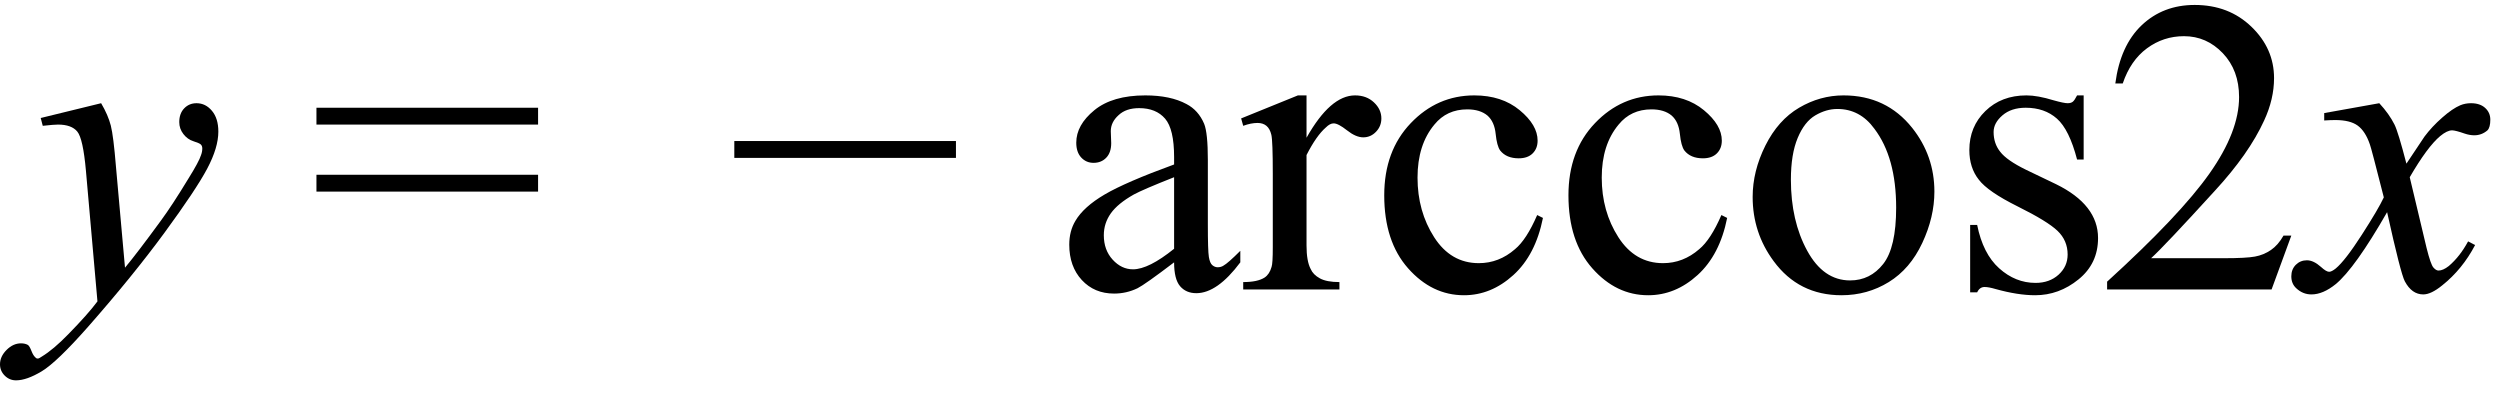 <svg xmlns="http://www.w3.org/2000/svg" xmlns:xlink="http://www.w3.org/1999/xlink" stroke-dasharray="none" shape-rendering="auto" font-family="'Dialog'" width="95" text-rendering="auto" fill-opacity="1" contentScriptType="text/ecmascript" color-interpolation="auto" color-rendering="auto" preserveAspectRatio="xMidYMid meet" font-size="12" fill="black" stroke="black" image-rendering="auto" stroke-miterlimit="10" zoomAndPan="magnify" version="1.0" stroke-linecap="square" stroke-linejoin="miter" contentStyleType="text/css" font-style="normal" height="15" stroke-width="1" stroke-dashoffset="0" font-weight="normal" stroke-opacity="1"><defs id="genericDefs"/><g><g text-rendering="optimizeLegibility" transform="translate(1.281,11)" color-rendering="optimizeQuality" color-interpolation="linearRGB" image-rendering="optimizeQuality"><path d="M2.562 -7.078 Q2.828 -6.625 2.93 -6.227 Q3.031 -5.828 3.125 -4.672 L3.469 -0.828 Q3.938 -1.391 4.828 -2.609 Q5.266 -3.203 5.891 -4.234 Q6.281 -4.859 6.359 -5.109 Q6.406 -5.234 6.406 -5.359 Q6.406 -5.453 6.352 -5.508 Q6.297 -5.562 6.07 -5.633 Q5.844 -5.703 5.688 -5.906 Q5.531 -6.109 5.531 -6.359 Q5.531 -6.688 5.719 -6.883 Q5.906 -7.078 6.188 -7.078 Q6.531 -7.078 6.773 -6.789 Q7.016 -6.5 7.016 -6 Q7.016 -5.391 6.594 -4.594 Q6.172 -3.797 4.969 -2.156 Q3.766 -0.516 2.062 1.422 Q0.875 2.766 0.305 3.109 Q-0.266 3.453 -0.672 3.453 Q-0.922 3.453 -1.102 3.273 Q-1.281 3.094 -1.281 2.844 Q-1.281 2.547 -1.031 2.297 Q-0.781 2.047 -0.484 2.047 Q-0.328 2.047 -0.219 2.109 Q-0.156 2.156 -0.086 2.336 Q-0.016 2.516 0.062 2.578 Q0.094 2.625 0.156 2.625 Q0.203 2.625 0.312 2.547 Q0.75 2.281 1.312 1.703 Q2.062 0.938 2.422 0.453 L1.984 -4.516 Q1.875 -5.734 1.656 -6 Q1.438 -6.266 0.922 -6.266 Q0.766 -6.266 0.344 -6.219 L0.266 -6.516 L2.562 -7.078 Z" stroke="none"/></g><g text-rendering="optimizeLegibility" transform="translate(11.728,11)" color-rendering="optimizeQuality" color-interpolation="linearRGB" image-rendering="optimizeQuality"><path d="M0.297 -6.906 L8.719 -6.906 L8.719 -6.266 L0.297 -6.266 L0.297 -6.906 ZM0.297 -4.359 L8.719 -4.359 L8.719 -3.719 L0.297 -3.719 L0.297 -4.359 Z" stroke="none"/></g><g text-rendering="optimizeLegibility" transform="translate(27.607,11)" color-rendering="optimizeQuality" color-interpolation="linearRGB" image-rendering="optimizeQuality"><path d="M8.719 -5 L0.297 -5 L0.297 -5.641 L8.719 -5.641 L8.719 -5 Z" stroke="none"/></g><g text-rendering="optimizeLegibility" transform="translate(40.054,11)" color-rendering="optimizeQuality" color-interpolation="linearRGB" image-rendering="optimizeQuality"><path d="M4.562 -1.031 Q3.453 -0.188 3.172 -0.047 Q2.75 0.156 2.281 0.156 Q1.531 0.156 1.055 -0.359 Q0.578 -0.875 0.578 -1.703 Q0.578 -2.219 0.812 -2.609 Q1.125 -3.141 1.922 -3.609 Q2.719 -4.078 4.562 -4.75 L4.562 -5.031 Q4.562 -6.094 4.219 -6.492 Q3.875 -6.891 3.234 -6.891 Q2.734 -6.891 2.453 -6.625 Q2.156 -6.359 2.156 -6.016 L2.172 -5.562 Q2.172 -5.203 1.984 -5.008 Q1.797 -4.812 1.5 -4.812 Q1.219 -4.812 1.031 -5.016 Q0.844 -5.219 0.844 -5.578 Q0.844 -6.25 1.531 -6.812 Q2.219 -7.375 3.469 -7.375 Q4.422 -7.375 5.031 -7.047 Q5.484 -6.812 5.703 -6.297 Q5.844 -5.953 5.844 -4.922 L5.844 -2.484 Q5.844 -1.469 5.883 -1.234 Q5.922 -1 6.016 -0.922 Q6.109 -0.844 6.219 -0.844 Q6.344 -0.844 6.438 -0.906 Q6.609 -1 7.078 -1.469 L7.078 -1.031 Q6.203 0.141 5.406 0.141 Q5.016 0.141 4.789 -0.125 Q4.562 -0.391 4.562 -1.031 ZM4.562 -1.547 L4.562 -4.266 Q3.375 -3.797 3.031 -3.609 Q2.422 -3.266 2.156 -2.891 Q1.891 -2.516 1.891 -2.062 Q1.891 -1.5 2.227 -1.133 Q2.562 -0.766 3 -0.766 Q3.594 -0.766 4.562 -1.547 ZM9.594 -7.375 L9.594 -5.766 Q10.5 -7.375 11.438 -7.375 Q11.875 -7.375 12.156 -7.109 Q12.438 -6.844 12.438 -6.5 Q12.438 -6.203 12.234 -5.992 Q12.031 -5.781 11.75 -5.781 Q11.469 -5.781 11.133 -6.047 Q10.797 -6.312 10.625 -6.312 Q10.484 -6.312 10.328 -6.156 Q9.969 -5.844 9.594 -5.109 L9.594 -1.672 Q9.594 -1.078 9.75 -0.781 Q9.844 -0.562 10.102 -0.422 Q10.359 -0.281 10.844 -0.281 L10.844 0 L7.188 0 L7.188 -0.281 Q7.734 -0.281 8 -0.453 Q8.188 -0.578 8.266 -0.859 Q8.312 -0.984 8.312 -1.609 L8.312 -4.391 Q8.312 -5.641 8.258 -5.875 Q8.203 -6.109 8.07 -6.219 Q7.938 -6.328 7.734 -6.328 Q7.484 -6.328 7.188 -6.219 L7.109 -6.5 L9.266 -7.375 L9.594 -7.375 ZM18.578 -2.719 Q18.297 -1.312 17.453 -0.547 Q16.609 0.219 15.578 0.219 Q14.359 0.219 13.453 -0.805 Q12.547 -1.828 12.547 -3.578 Q12.547 -5.266 13.555 -6.32 Q14.562 -7.375 15.969 -7.375 Q17.016 -7.375 17.695 -6.812 Q18.375 -6.25 18.375 -5.656 Q18.375 -5.359 18.188 -5.172 Q18 -4.984 17.656 -4.984 Q17.188 -4.984 16.953 -5.281 Q16.828 -5.453 16.781 -5.914 Q16.734 -6.375 16.469 -6.609 Q16.188 -6.844 15.703 -6.844 Q14.922 -6.844 14.453 -6.266 Q13.812 -5.5 13.812 -4.25 Q13.812 -2.969 14.445 -1.984 Q15.078 -1 16.141 -1 Q16.906 -1 17.516 -1.531 Q17.953 -1.891 18.359 -2.828 L18.578 -2.719 ZM25.578 -2.719 Q25.297 -1.312 24.453 -0.547 Q23.609 0.219 22.578 0.219 Q21.359 0.219 20.453 -0.805 Q19.547 -1.828 19.547 -3.578 Q19.547 -5.266 20.555 -6.32 Q21.562 -7.375 22.969 -7.375 Q24.016 -7.375 24.695 -6.812 Q25.375 -6.25 25.375 -5.656 Q25.375 -5.359 25.188 -5.172 Q25 -4.984 24.656 -4.984 Q24.188 -4.984 23.953 -5.281 Q23.828 -5.453 23.781 -5.914 Q23.734 -6.375 23.469 -6.609 Q23.188 -6.844 22.703 -6.844 Q21.922 -6.844 21.453 -6.266 Q20.812 -5.5 20.812 -4.25 Q20.812 -2.969 21.445 -1.984 Q22.078 -1 23.141 -1 Q23.906 -1 24.516 -1.531 Q24.953 -1.891 25.359 -2.828 L25.578 -2.719 ZM30 -7.375 Q31.625 -7.375 32.609 -6.141 Q33.453 -5.078 33.453 -3.719 Q33.453 -2.75 32.992 -1.766 Q32.531 -0.781 31.719 -0.281 Q30.906 0.219 29.922 0.219 Q28.297 0.219 27.344 -1.078 Q26.547 -2.156 26.547 -3.516 Q26.547 -4.5 27.031 -5.469 Q27.516 -6.438 28.312 -6.906 Q29.109 -7.375 30 -7.375 ZM29.766 -6.859 Q29.344 -6.859 28.93 -6.617 Q28.516 -6.375 28.258 -5.758 Q28 -5.141 28 -4.172 Q28 -2.609 28.617 -1.477 Q29.234 -0.344 30.25 -0.344 Q31.016 -0.344 31.508 -0.969 Q32 -1.594 32 -3.109 Q32 -5.016 31.172 -6.109 Q30.625 -6.859 29.766 -6.859 ZM39.125 -7.375 L39.125 -4.938 L38.875 -4.938 Q38.578 -6.078 38.109 -6.492 Q37.641 -6.906 36.922 -6.906 Q36.375 -6.906 36.039 -6.617 Q35.703 -6.328 35.703 -5.984 Q35.703 -5.547 35.953 -5.234 Q36.203 -4.906 36.938 -4.547 L38.078 -4 Q39.672 -3.219 39.672 -1.953 Q39.672 -0.984 38.93 -0.383 Q38.188 0.219 37.281 0.219 Q36.625 0.219 35.781 -0.016 Q35.516 -0.094 35.359 -0.094 Q35.172 -0.094 35.078 0.109 L34.812 0.109 L34.812 -2.453 L35.078 -2.453 Q35.297 -1.359 35.914 -0.805 Q36.531 -0.25 37.297 -0.25 Q37.828 -0.25 38.172 -0.562 Q38.516 -0.875 38.516 -1.328 Q38.516 -1.859 38.133 -2.227 Q37.75 -2.594 36.617 -3.156 Q35.484 -3.719 35.141 -4.172 Q34.781 -4.625 34.781 -5.297 Q34.781 -6.188 35.391 -6.781 Q36 -7.375 36.953 -7.375 Q37.375 -7.375 37.984 -7.188 Q38.375 -7.078 38.516 -7.078 Q38.641 -7.078 38.711 -7.133 Q38.781 -7.188 38.875 -7.375 L39.125 -7.375 Z" stroke="none"/></g><g text-rendering="optimizeLegibility" transform="translate(79.726,11)" color-rendering="optimizeQuality" color-interpolation="linearRGB" image-rendering="optimizeQuality"><path d="M7.344 -2.047 L6.594 0 L0.344 0 L0.344 -0.297 Q3.109 -2.812 4.234 -4.406 Q5.359 -6 5.359 -7.312 Q5.359 -8.328 4.742 -8.977 Q4.125 -9.625 3.266 -9.625 Q2.484 -9.625 1.859 -9.164 Q1.234 -8.703 0.938 -7.828 L0.656 -7.828 Q0.844 -9.266 1.656 -10.039 Q2.469 -10.812 3.672 -10.812 Q4.969 -10.812 5.828 -9.984 Q6.688 -9.156 6.688 -8.031 Q6.688 -7.234 6.312 -6.422 Q5.734 -5.156 4.438 -3.75 Q2.5 -1.625 2.016 -1.188 L4.781 -1.188 Q5.625 -1.188 5.961 -1.25 Q6.297 -1.312 6.57 -1.5 Q6.844 -1.688 7.047 -2.047 L7.344 -2.047 Z" stroke="none"/></g><g text-rendering="optimizeLegibility" transform="translate(87.632,11)" color-rendering="optimizeQuality" color-interpolation="linearRGB" image-rendering="optimizeQuality"><path d="M2.781 -7.078 Q3.156 -6.672 3.359 -6.266 Q3.5 -5.984 3.812 -4.781 L4.5 -5.812 Q4.781 -6.188 5.172 -6.531 Q5.562 -6.875 5.859 -7 Q6.047 -7.078 6.266 -7.078 Q6.609 -7.078 6.805 -6.898 Q7 -6.719 7 -6.453 Q7 -6.156 6.891 -6.047 Q6.672 -5.859 6.391 -5.859 Q6.219 -5.859 6.031 -5.922 Q5.672 -6.047 5.547 -6.047 Q5.359 -6.047 5.094 -5.828 Q4.609 -5.422 3.938 -4.266 L4.578 -1.578 Q4.734 -0.953 4.836 -0.836 Q4.938 -0.719 5.031 -0.719 Q5.203 -0.719 5.422 -0.891 Q5.844 -1.25 6.156 -1.828 L6.422 -1.688 Q5.938 -0.766 5.172 -0.156 Q4.75 0.188 4.453 0.188 Q4.016 0.188 3.75 -0.312 Q3.594 -0.609 3.078 -2.938 Q1.859 -0.812 1.125 -0.203 Q0.641 0.188 0.203 0.188 Q-0.125 0.188 -0.375 -0.047 Q-0.562 -0.219 -0.562 -0.5 Q-0.562 -0.766 -0.391 -0.938 Q-0.219 -1.109 0.031 -1.109 Q0.281 -1.109 0.562 -0.859 Q0.766 -0.672 0.875 -0.672 Q0.969 -0.672 1.125 -0.797 Q1.484 -1.094 2.117 -2.078 Q2.75 -3.062 2.953 -3.5 Q2.469 -5.406 2.422 -5.516 Q2.25 -6.016 1.961 -6.227 Q1.672 -6.438 1.109 -6.438 Q0.922 -6.438 0.688 -6.422 L0.688 -6.703 L2.781 -7.078 Z" stroke="none"/></g></g></svg>